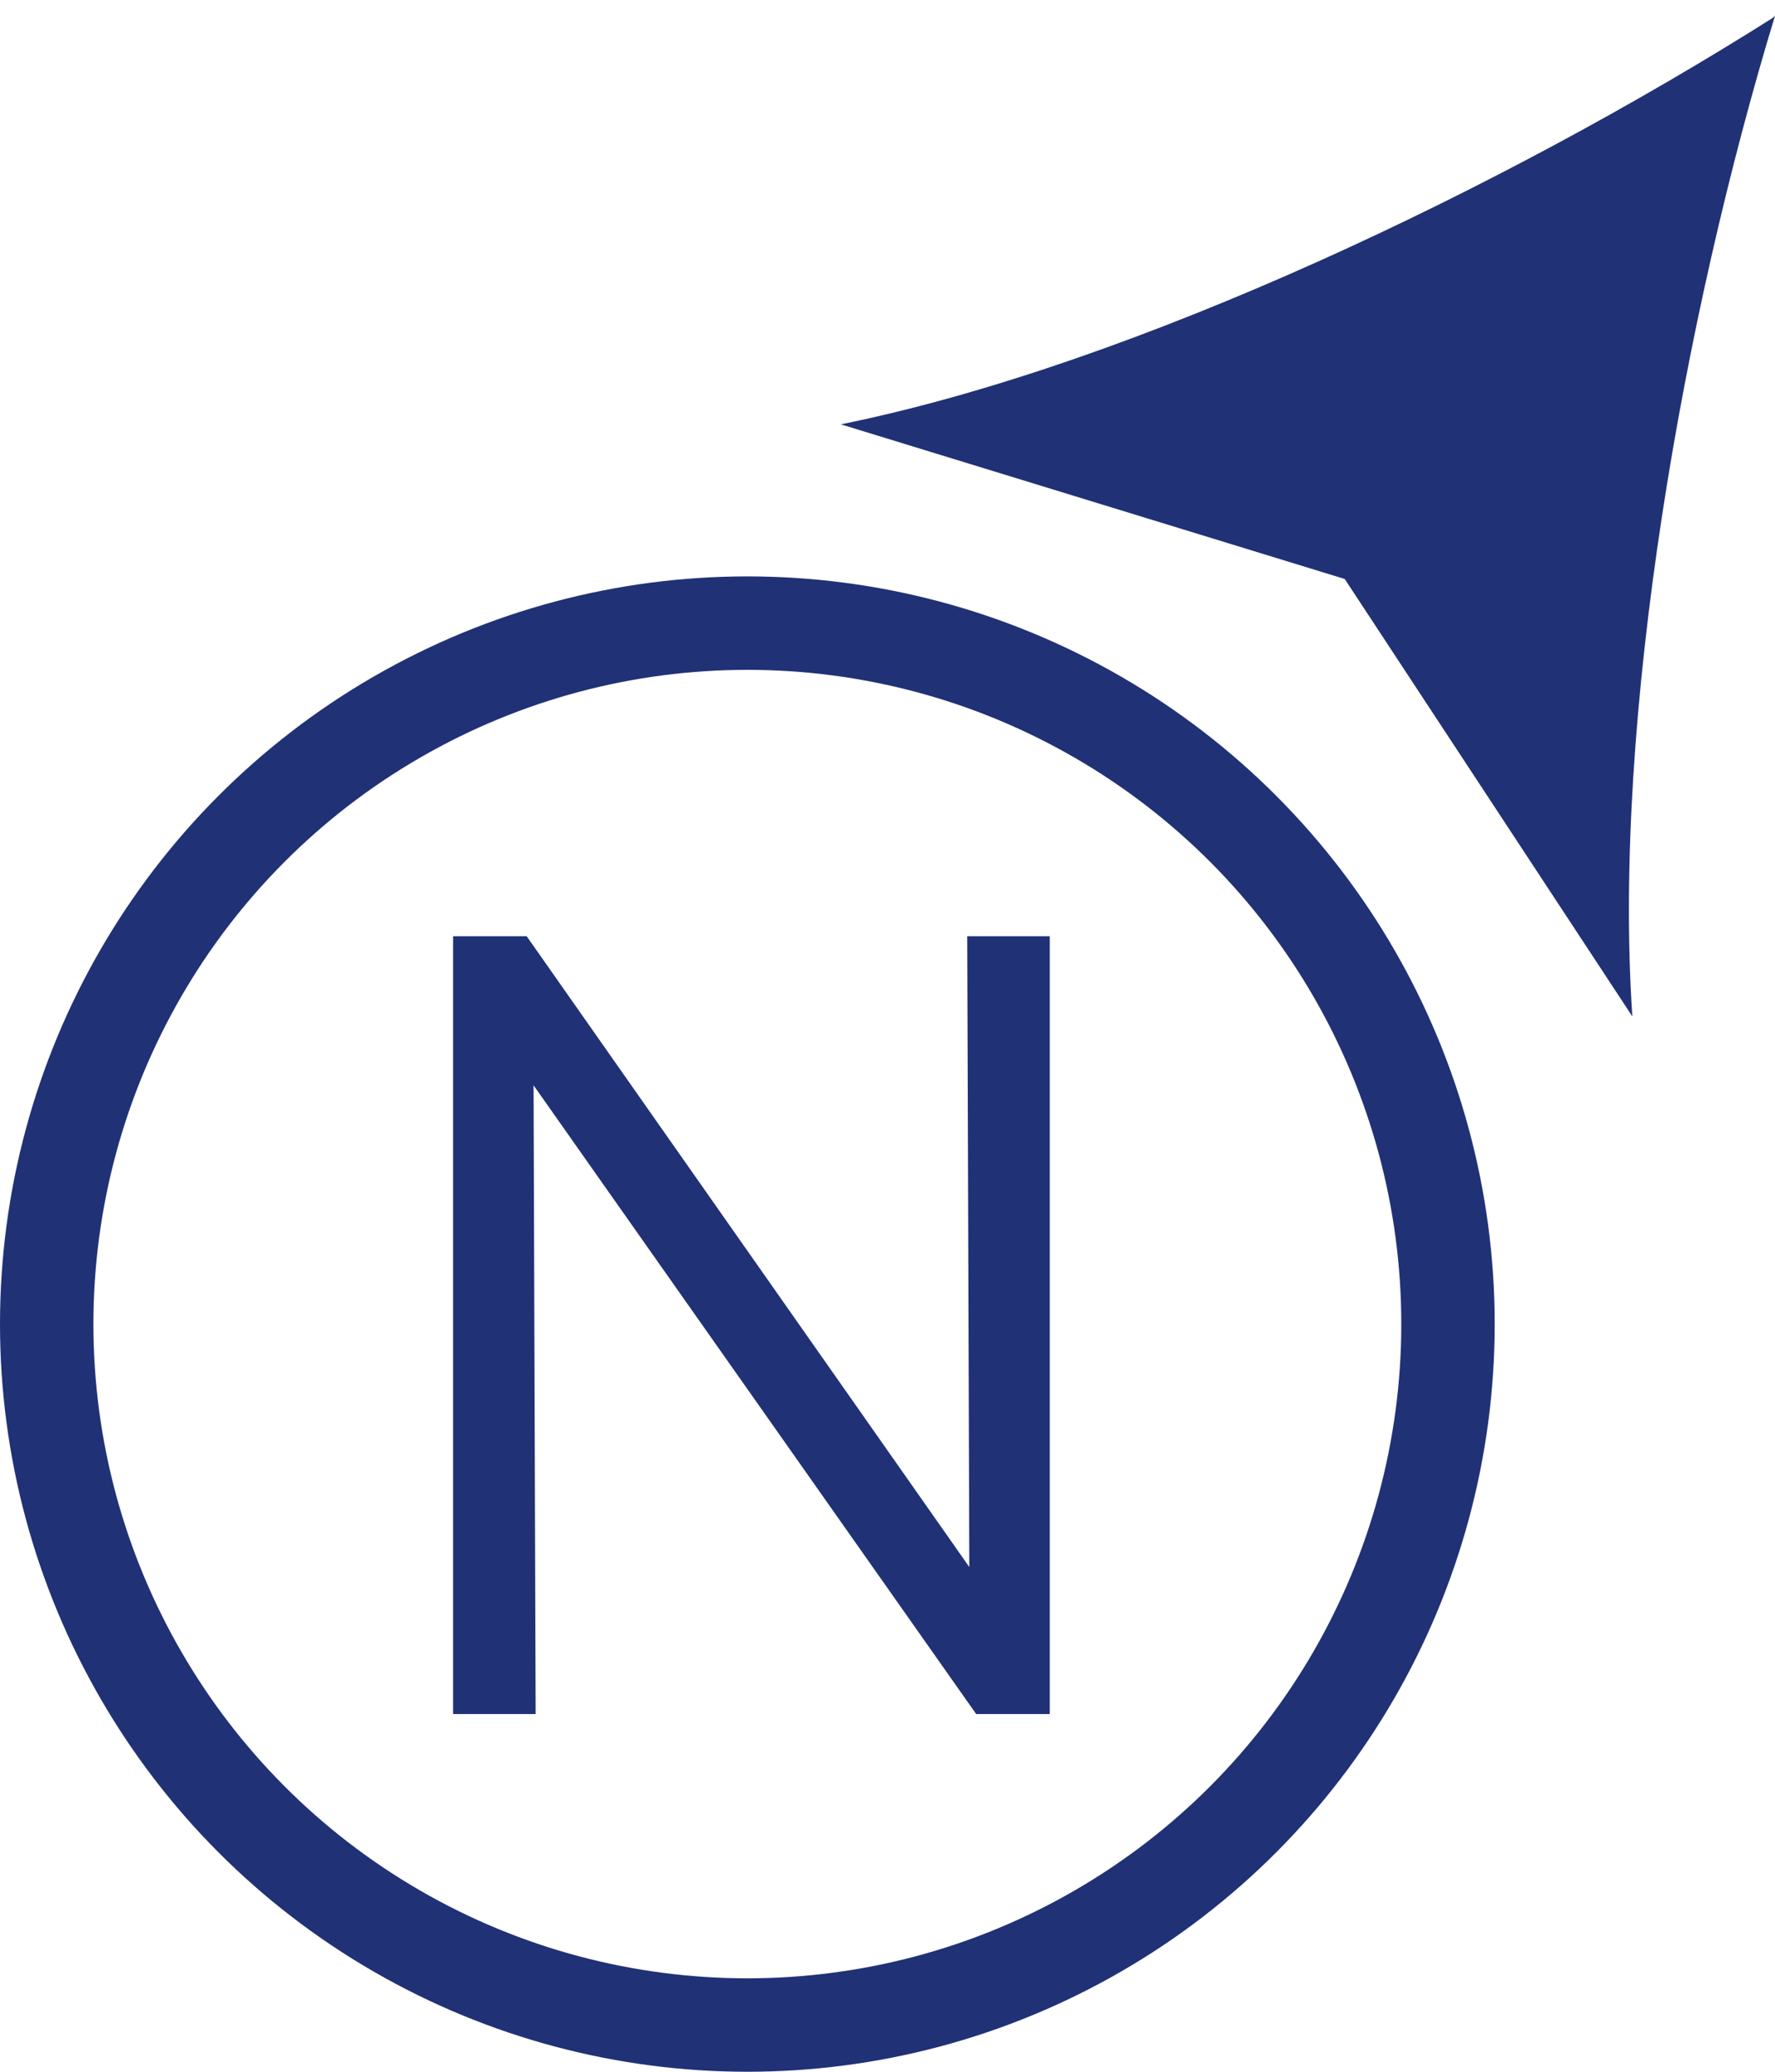 <svg width="48" height="56" viewBox="0 0 48 56" fill="none" xmlns="http://www.w3.org/2000/svg">
<path d="M12.632 45.952V25.686H14.046L26.536 43.478H26.595L26.536 25.686H28.009V45.952H26.595L14.105 28.219H14.046L14.105 45.952H12.632Z" fill="#213176" stroke="#213176" stroke-width="0.758"/>
<path d="M47.94 0.483C40.766 5.021 30.697 9.858 22.738 11.47L36.364 15.65L44.142 27.474C43.599 19.412 45.529 8.544 48.001 0.423L47.94 0.483Z" fill="#213176"/>
<circle cx="20.21" cy="35.79" r="18.947" stroke="#213176" stroke-width="2.526"/>
</svg>
